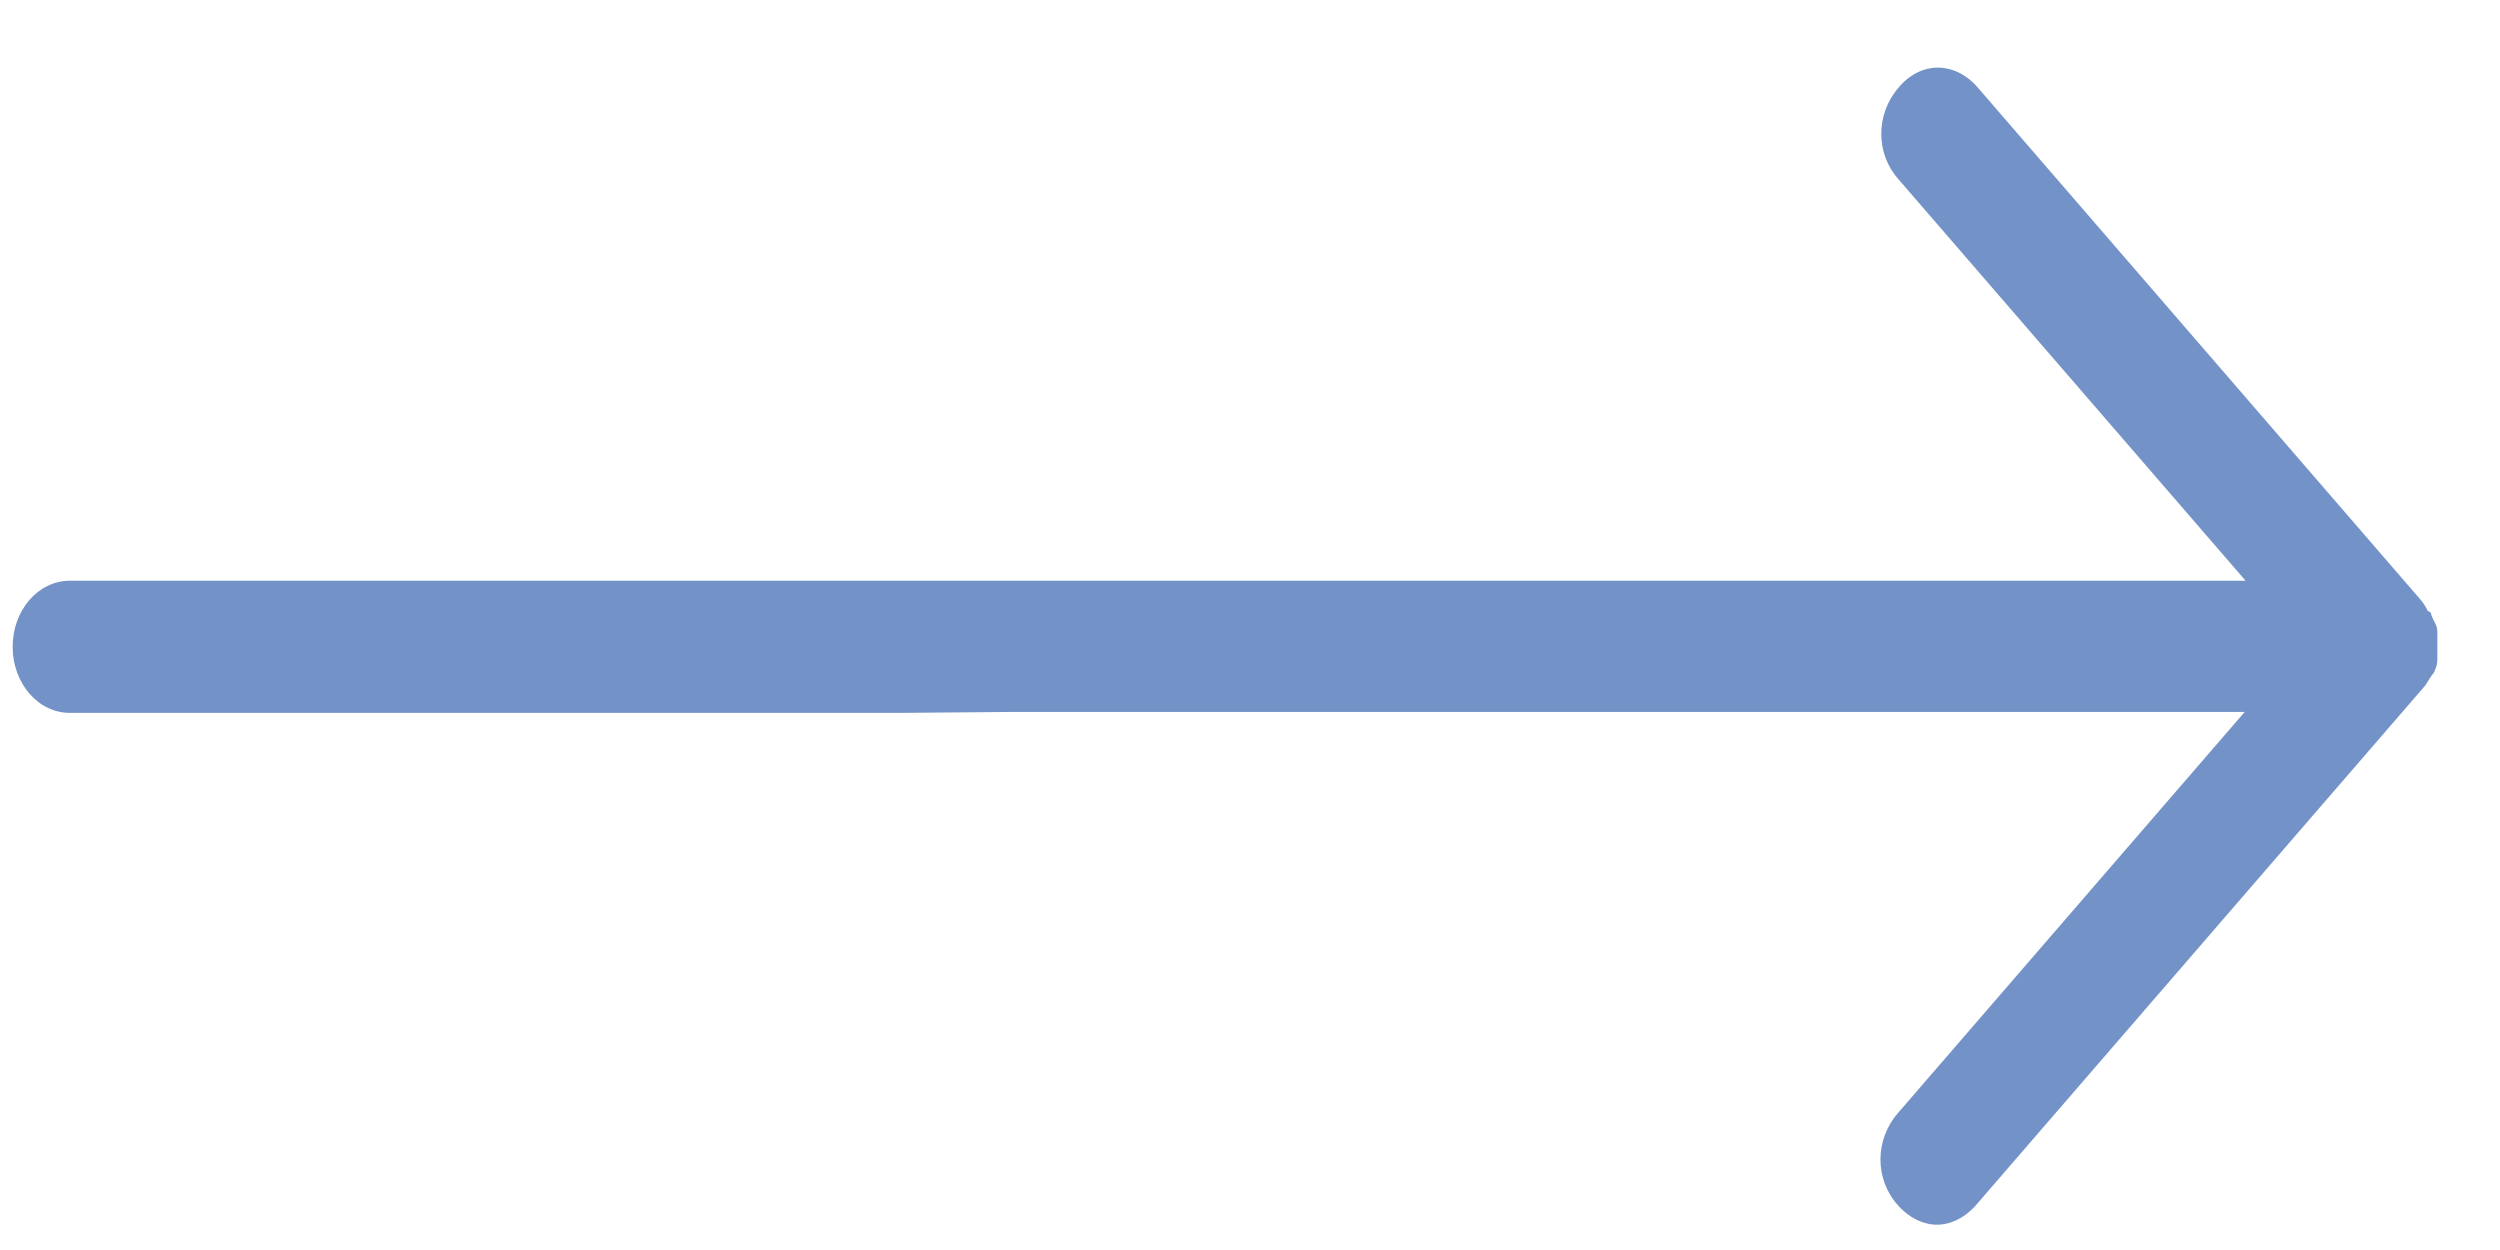 <svg xmlns="http://www.w3.org/2000/svg" width="34" height="17" viewBox="0 0 34 17" fill="none"><g clip-path="url(#clip0_39_137)"><path d="M13.808 9.682H30.528L25.809 15.141C25.496 15.503 25.496 16.039 25.809 16.388C25.959 16.562 26.157 16.656 26.342 16.656C26.528 16.656 26.725 16.562 26.875 16.388L32.94 9.373L32.986 9.32C32.986 9.32 33.067 9.185 33.102 9.145C33.148 9.051 33.148 9.011 33.148 8.917V8.864C33.148 8.783 33.148 8.689 33.148 8.595C33.148 8.501 33.102 8.461 33.067 8.367C33.067 8.367 33.067 8.314 33.021 8.314C32.974 8.22 32.94 8.179 32.905 8.139L26.899 1.192C26.585 0.829 26.122 0.829 25.82 1.192C25.507 1.554 25.507 2.09 25.82 2.439L30.54 7.898H12.231H0.949C0.519 7.898 0.172 8.3 0.172 8.796C0.172 9.293 0.519 9.695 0.949 9.695H12.277" fill="#7392C7"></path></g><defs><clipPath id="clip0_39_137"><rect width="33" height="15.733" fill="white" transform="translate(0.16 0.923)"></rect></clipPath></defs></svg>